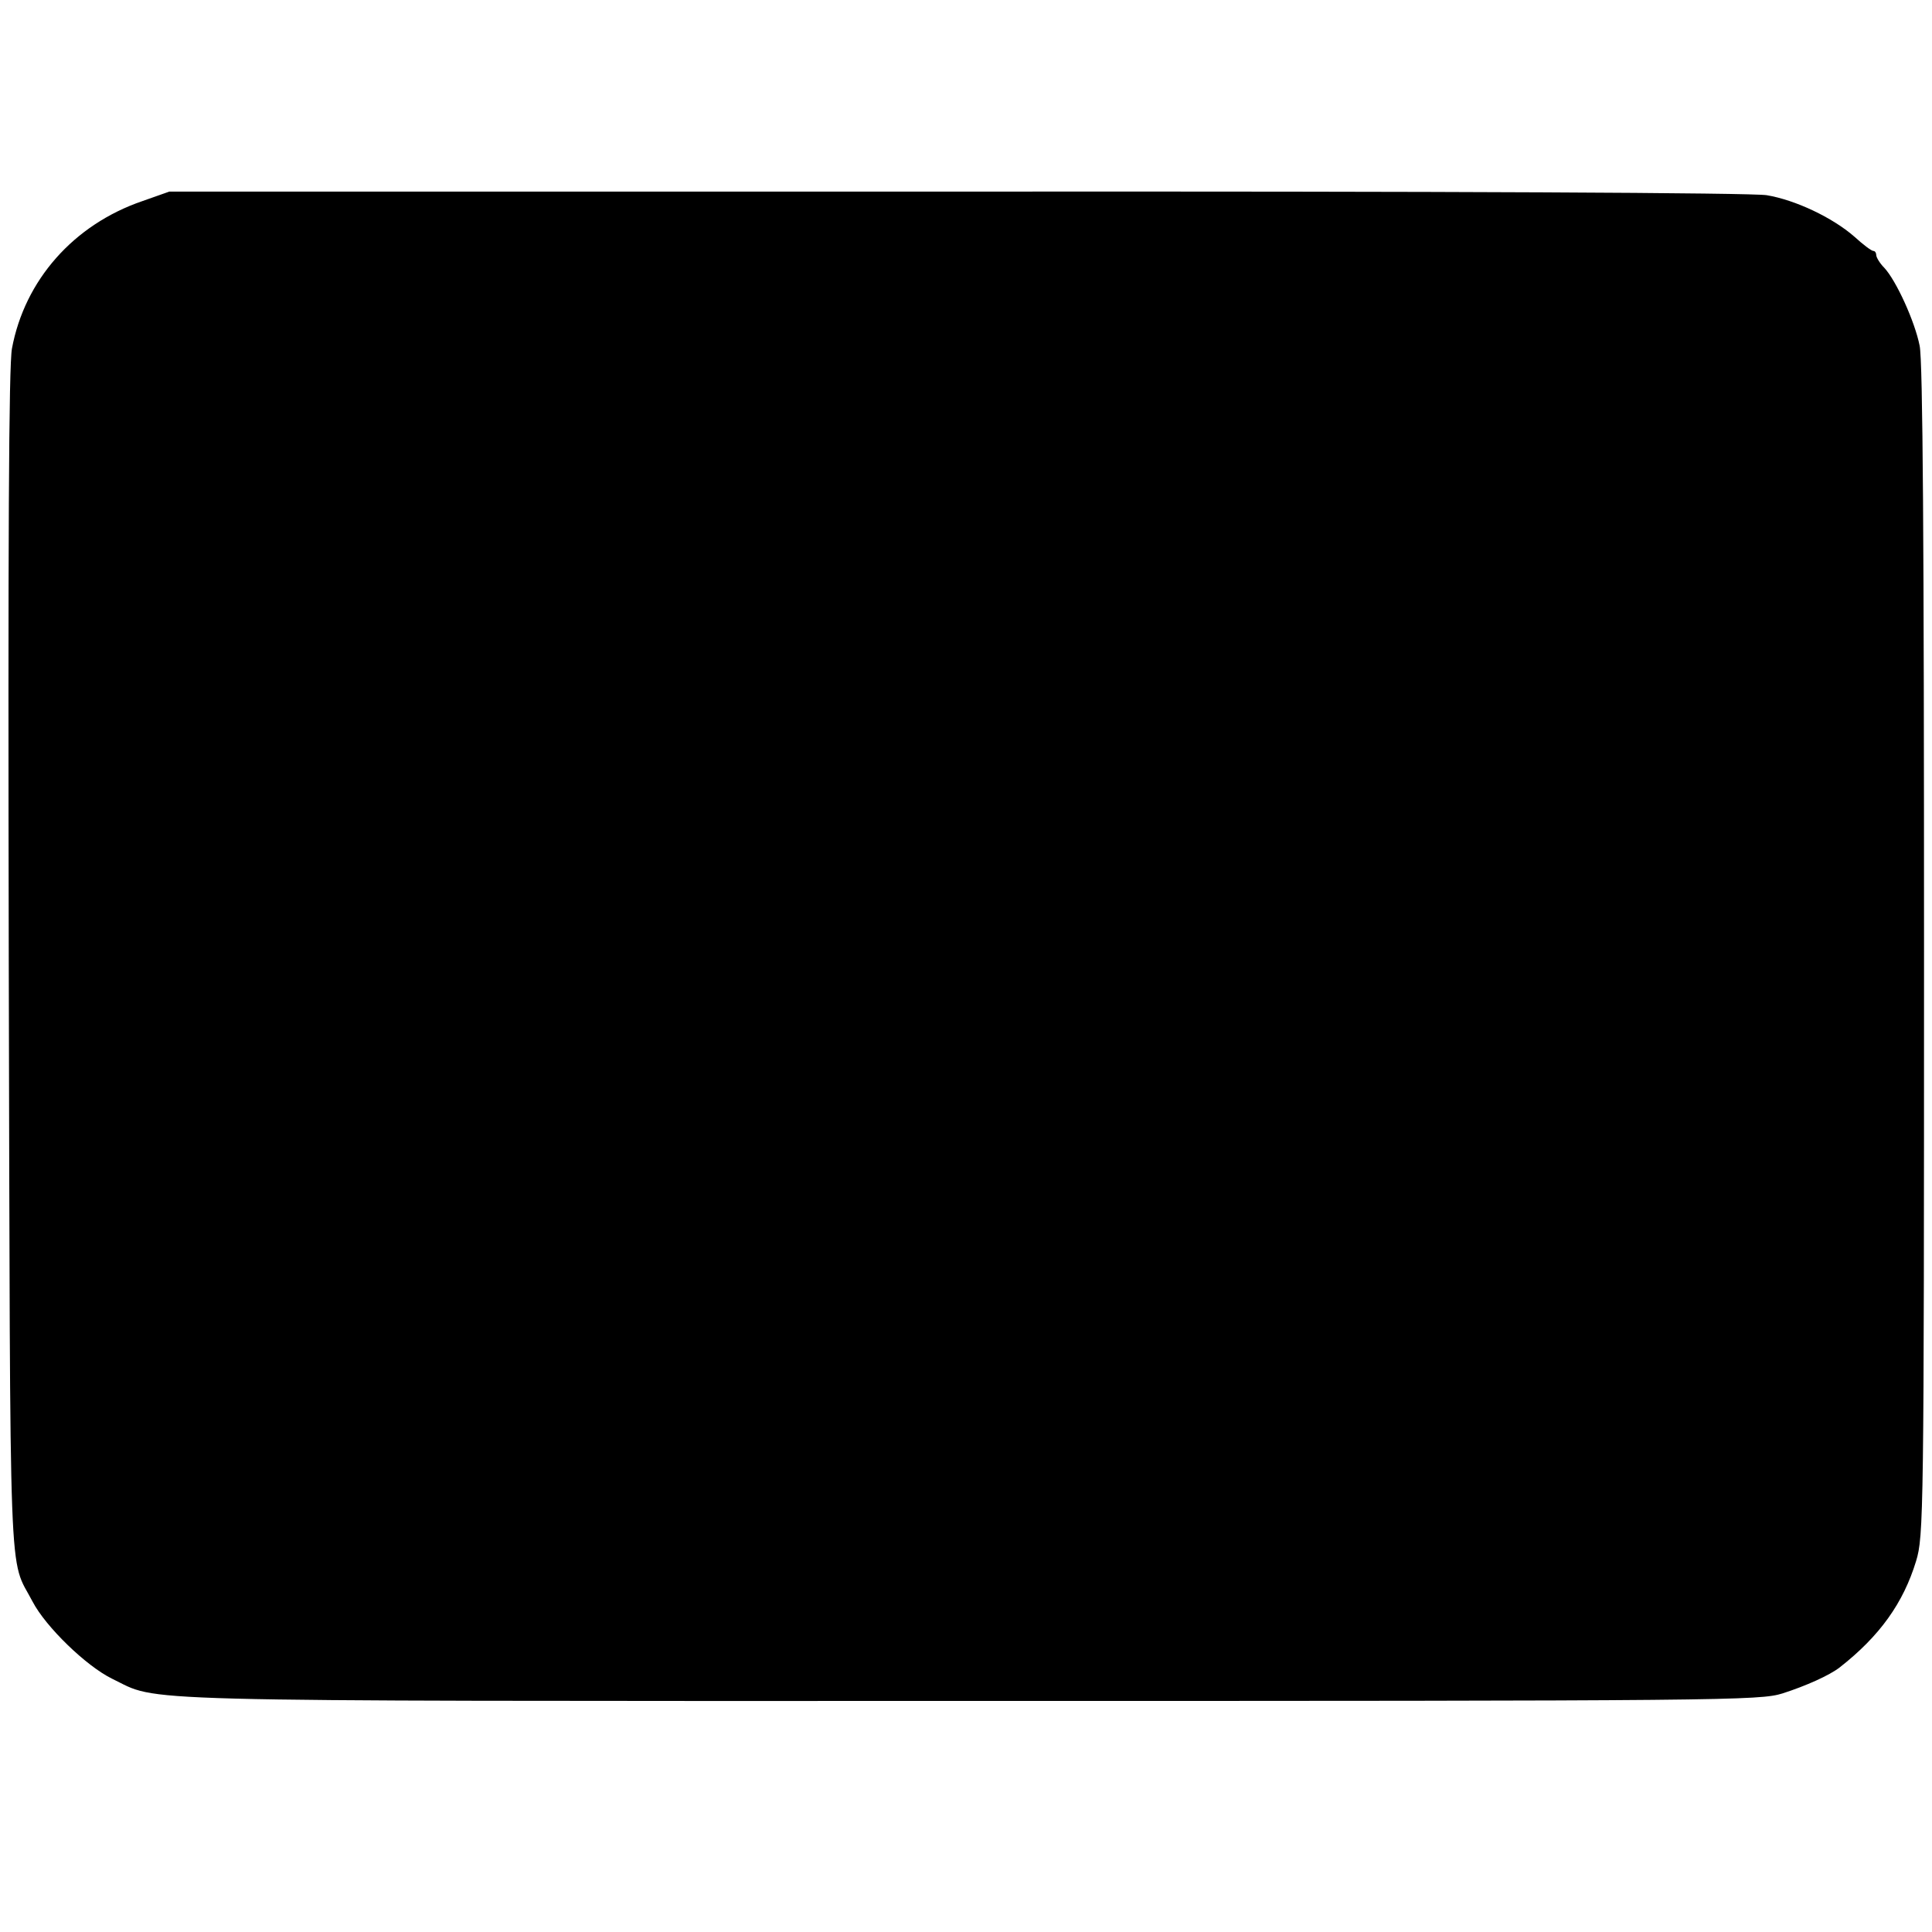 <?xml version="1.0" standalone="no"?>
<!DOCTYPE svg PUBLIC "-//W3C//DTD SVG 20010904//EN"
 "http://www.w3.org/TR/2001/REC-SVG-20010904/DTD/svg10.dtd">
<svg version="1.0" xmlns="http://www.w3.org/2000/svg"
 width="485pt" height="485pt" viewBox="0 0 485 485"
 preserveAspectRatio="xMidYMid meet">
<g transform="translate(0,485) scale(0.1,-0.1)"
fill="#000000" stroke="none">
<path d="M357 4345 c-172 -59 -295 -198 -327 -370 -8 -43 -10 -477 -8 -1540 4
-1621 -1 -1489 60 -1606 33 -63 134 -161 199 -193 123 -59 -12 -56 2149 -56
1913 0 1987 1 2045 19 59 19 117 45 143 65 101 79 160 162 192 267 19 62 20
114 20 1530 0 1030 -3 1483 -11 1521 -12 61 -59 164 -89 196 -11 11 -20 26
-20 32 0 5 -3 10 -7 10 -5 0 -26 16 -48 36 -55 48 -148 92 -220 104 -38 6
-782 10 -2035 9 l-1975 0 -68 -24z"/>
</g>
</svg>
